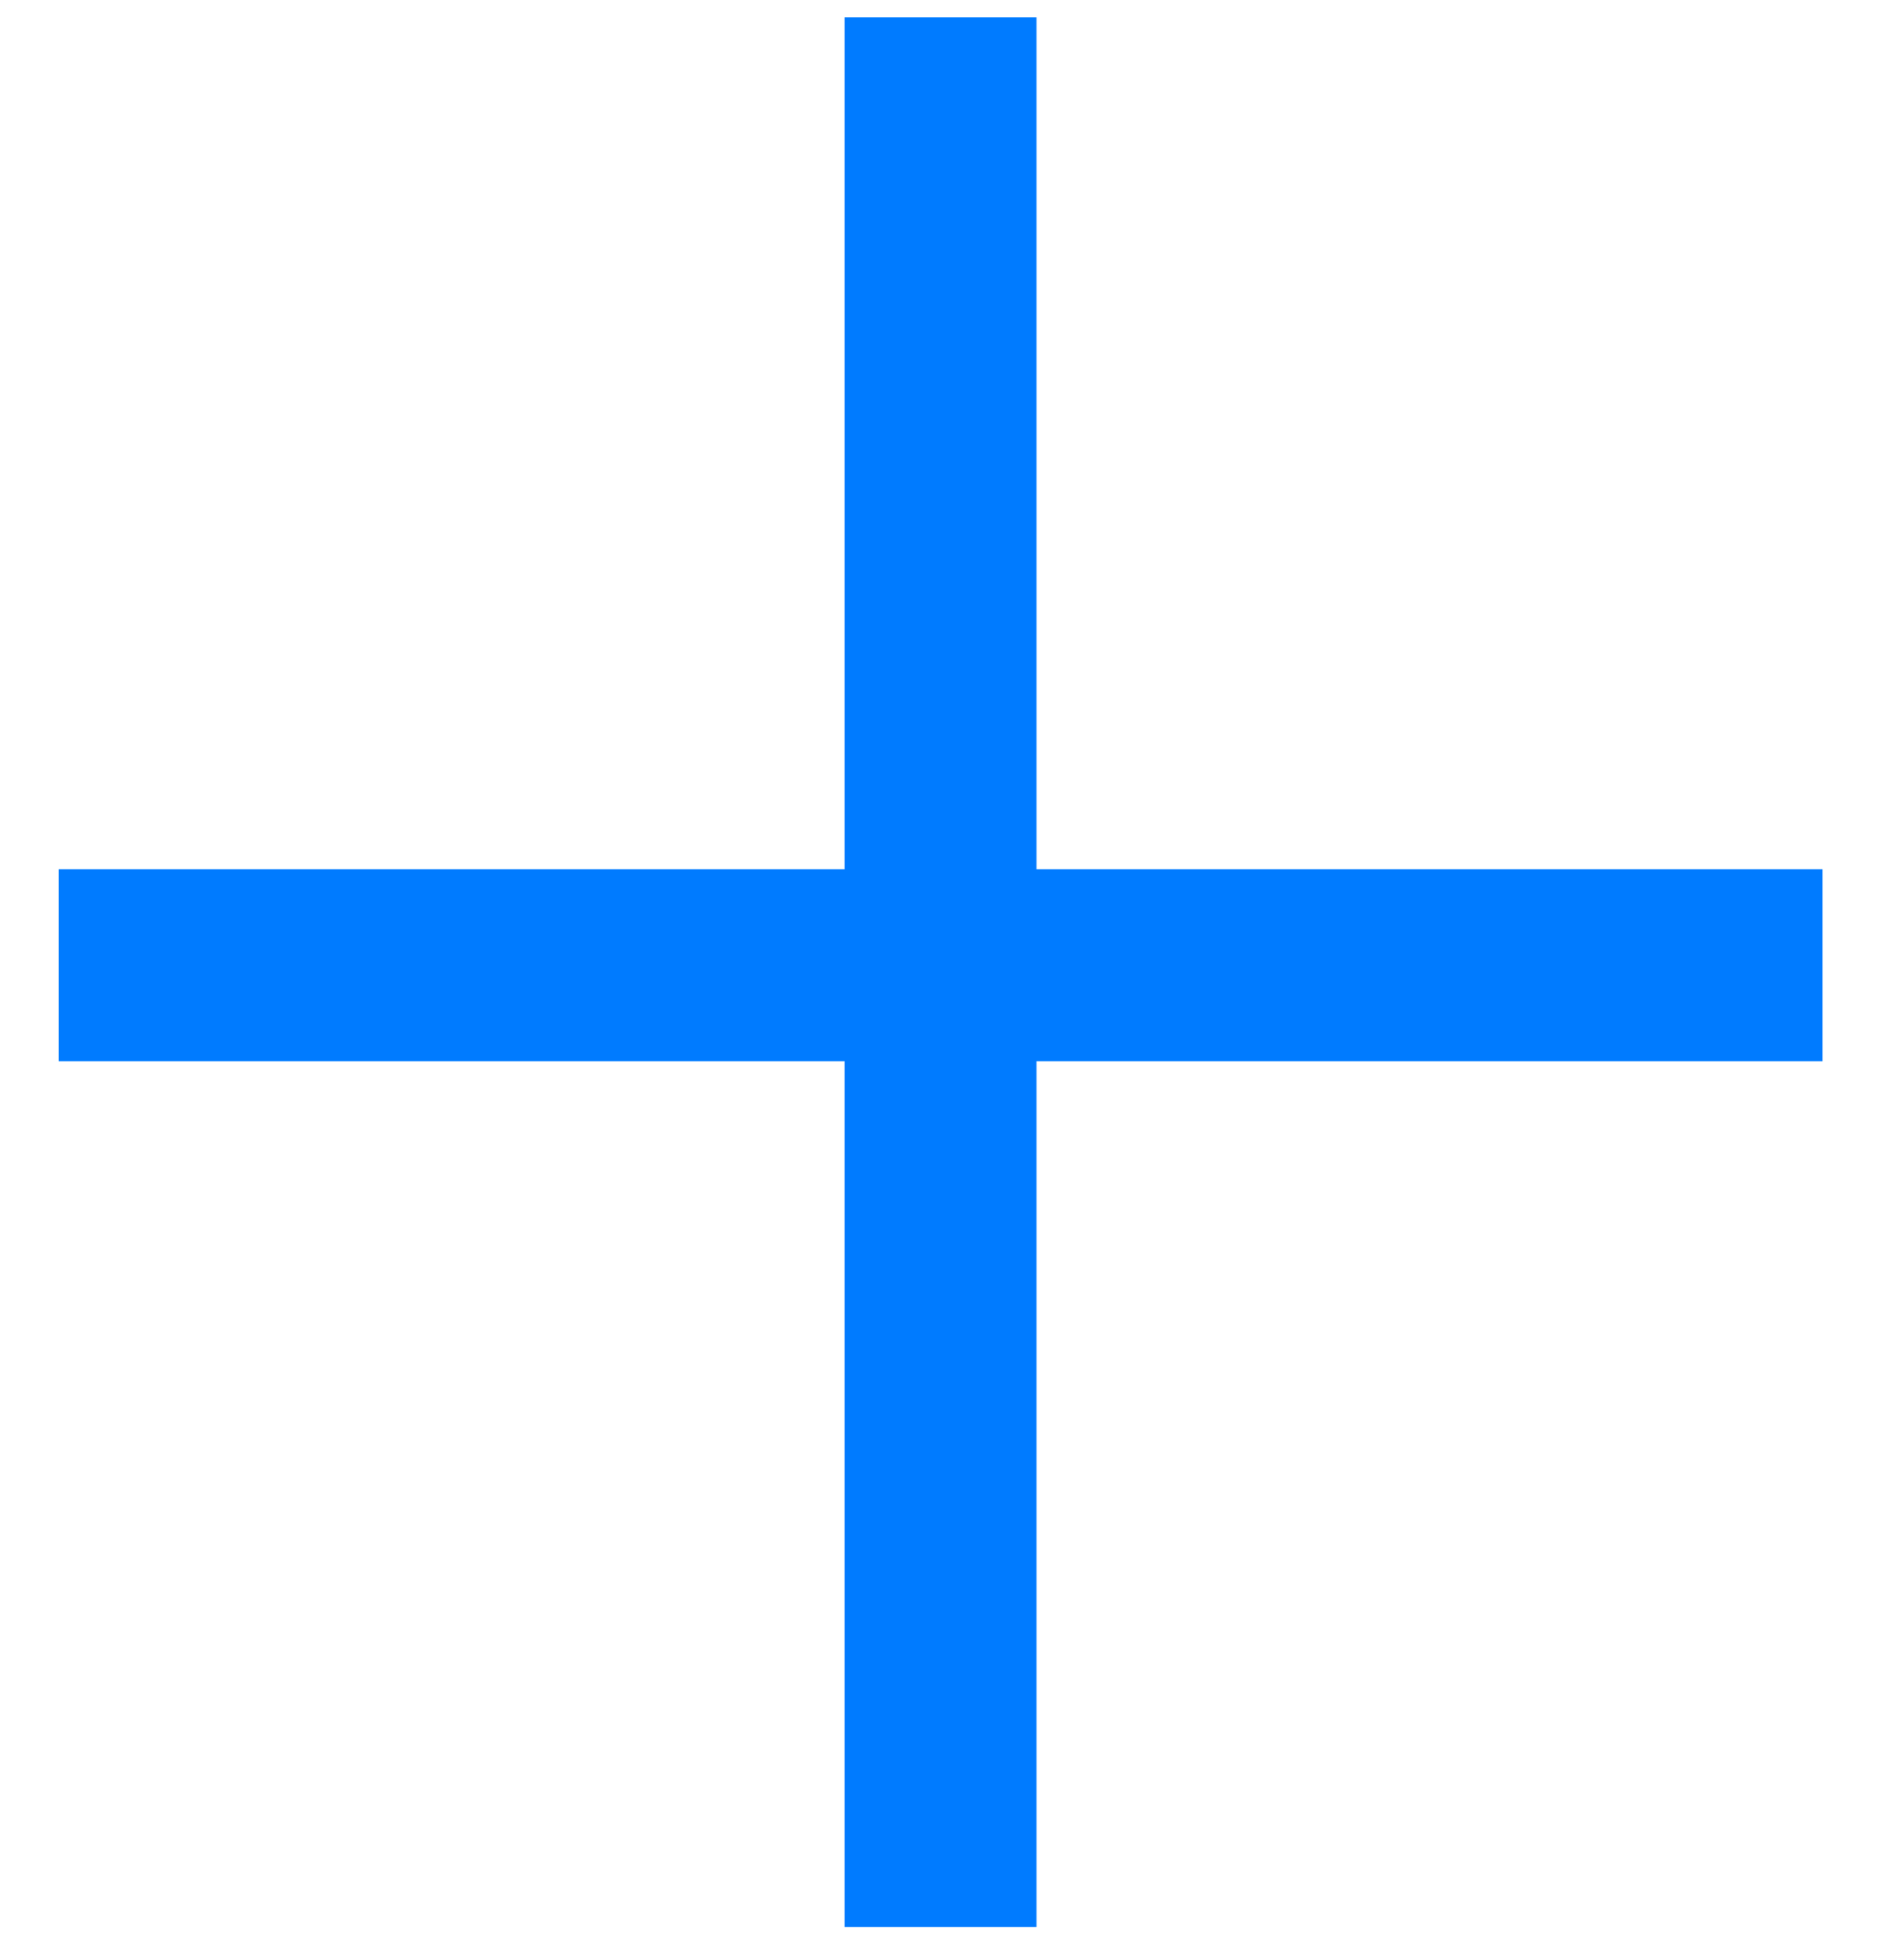 <svg width="25" height="26" viewBox="0 0 25 26" fill="none" xmlns="http://www.w3.org/2000/svg">
<path d="M11.208 25.563V14.077H0.778V11.531H11.208V0.231H13.754V11.531H24.184V14.077H13.754V25.563H11.208Z" fill="#007BFF"/>
</svg>
